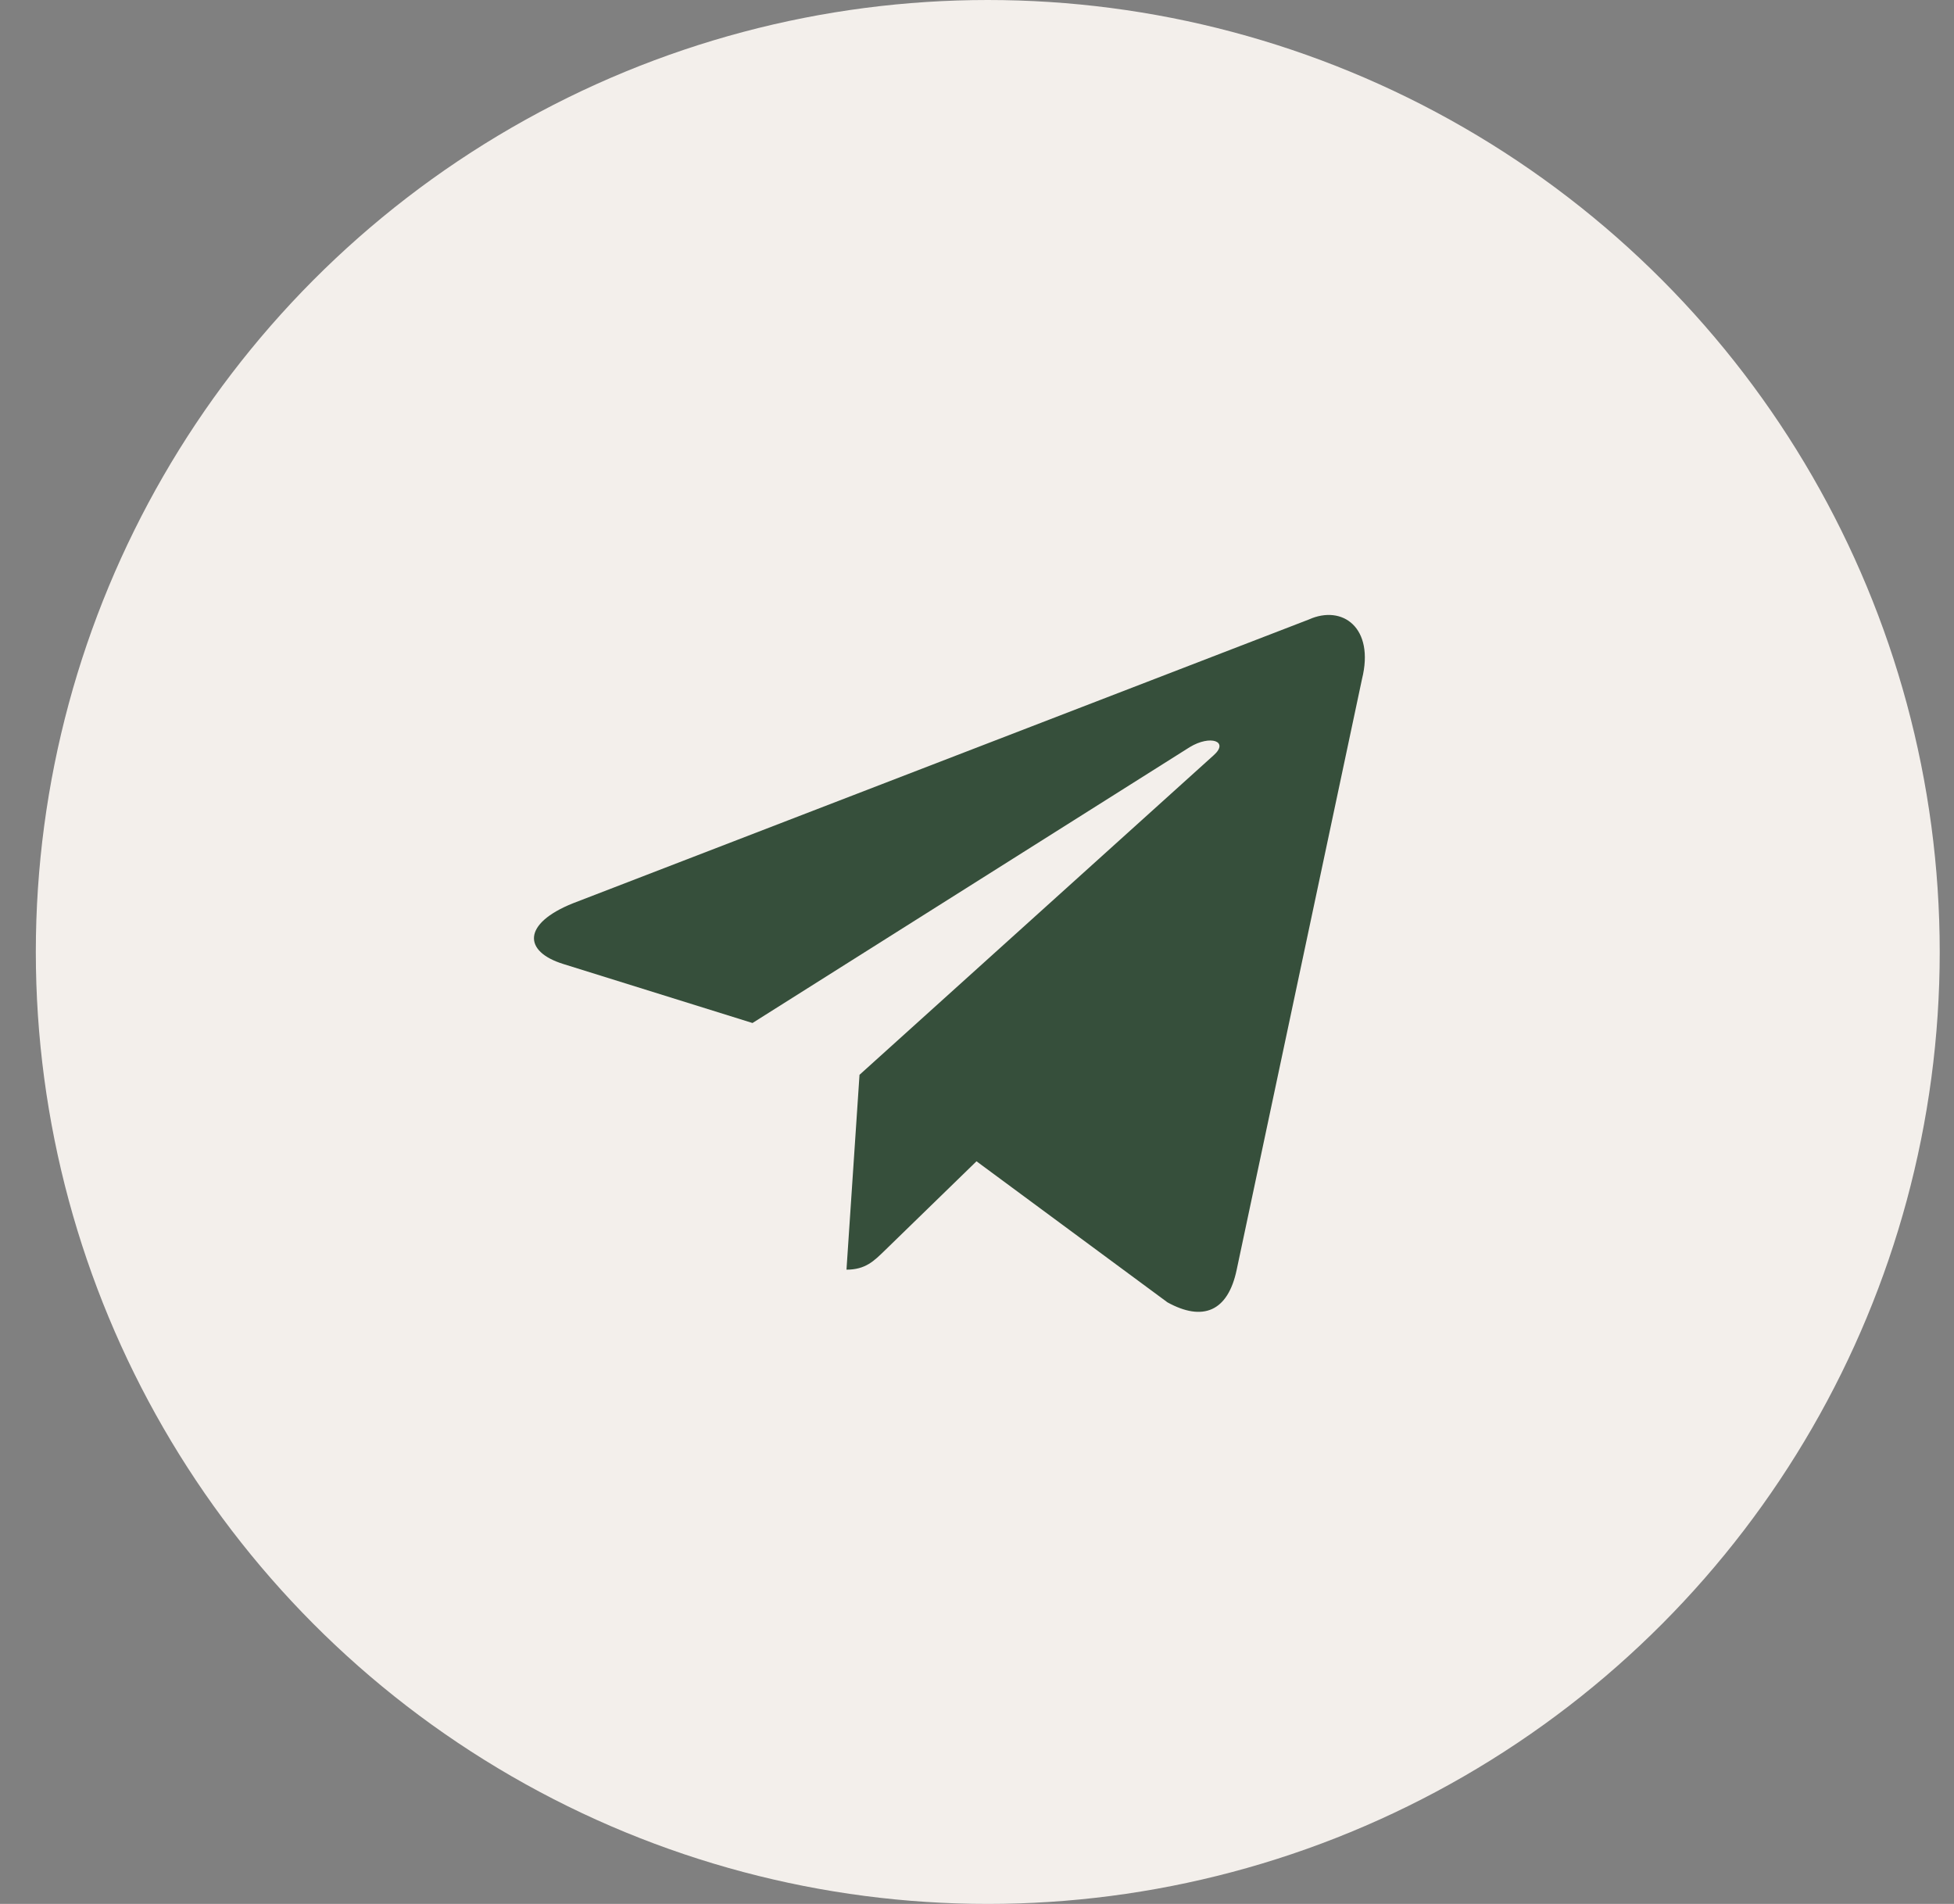 <?xml version="1.0" encoding="UTF-8"?> <svg xmlns="http://www.w3.org/2000/svg" width="39" height="38" viewBox="0 0 39 38" fill="none"><rect x="0" y="0" width="39" height="38" fill="#808080" stroke="none"/><circle cx="19.715" cy="19" r="19" fill="#F3EFEB"></circle><path d="M26.122 12.365L11.432 18.03C10.429 18.433 10.435 18.992 11.248 19.242L15.019 20.418L23.746 14.912C24.159 14.661 24.535 14.796 24.226 15.072L17.155 21.452H17.154L17.155 21.453L16.895 25.341C17.276 25.341 17.445 25.166 17.658 24.96L19.49 23.178L23.301 25.993C24.003 26.38 24.508 26.181 24.683 25.343L27.184 13.554C27.44 12.527 26.793 12.062 26.122 12.365V12.365Z" fill="#364F3B"></path></svg> 